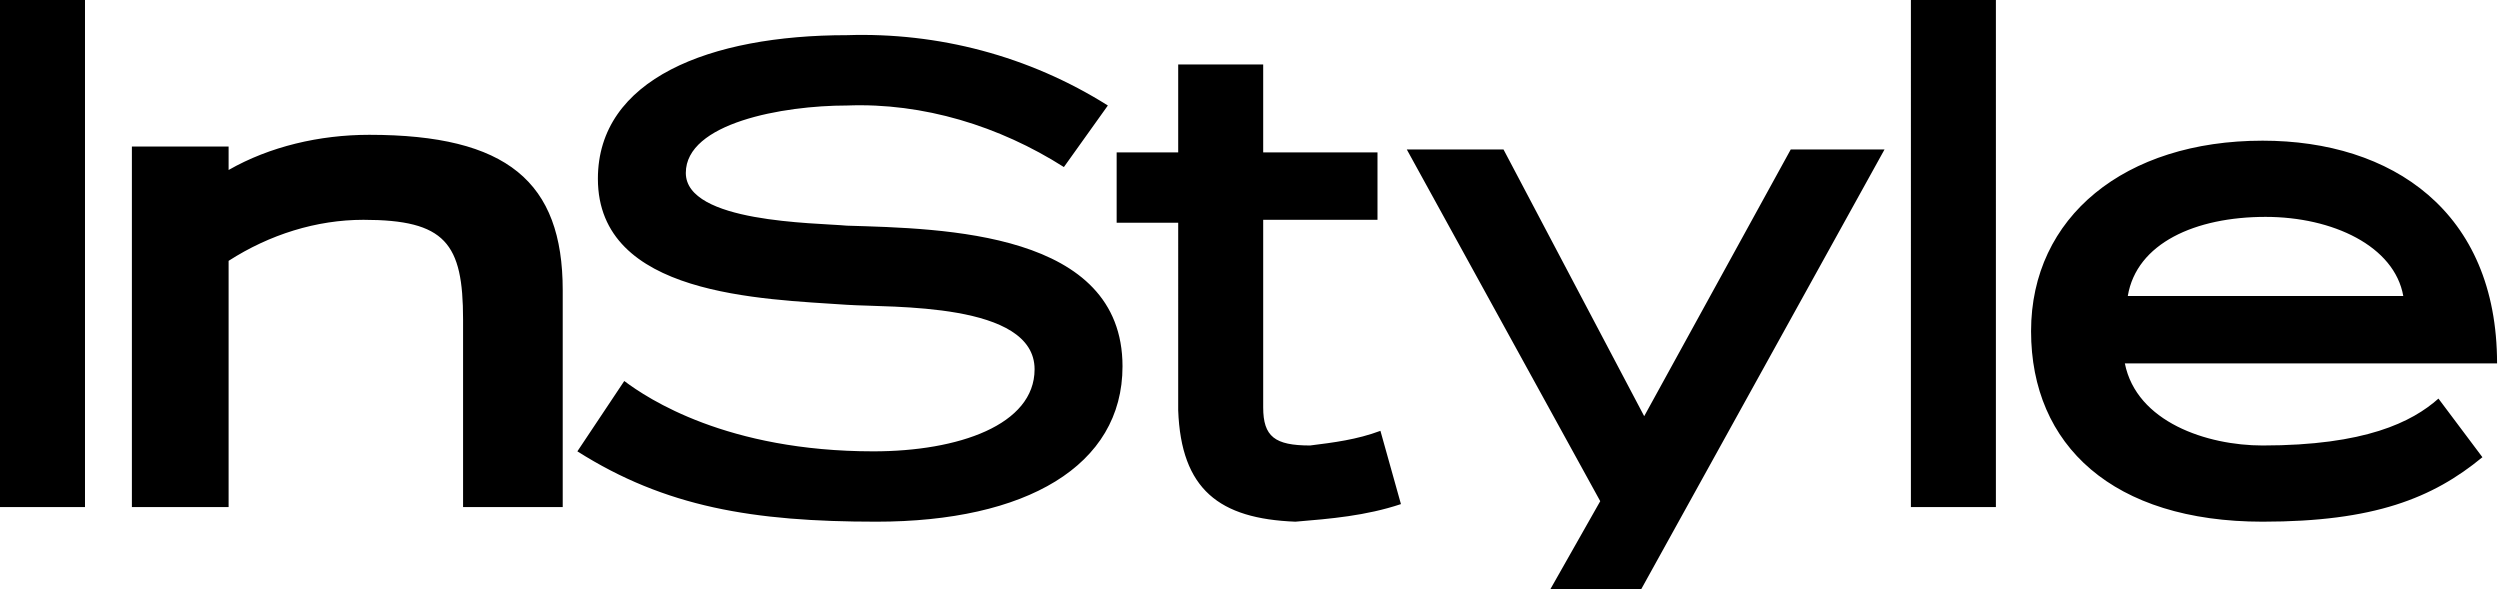 <?xml version="1.0" encoding="utf-8"?>
<!-- Generator: Adobe Illustrator 26.5.0, SVG Export Plug-In . SVG Version: 6.00 Build 0)  -->
<svg version="1.1" id="Layer_1" xmlns="http://www.w3.org/2000/svg" xmlns:xlink="http://www.w3.org/1999/xlink" x="0px" y="0px"
	 viewBox="0 0 85.3 20.1" style="enable-background:new 0 0 85.3 20.1;" xml:space="preserve">
<style type="text/css">
	.st0{enable-background:new    ;}
</style>
<path id="instyle-logo-vector" class="st0" d="M77.3,7.4c2.3,0,4.4,1,4.7,2.7h-9.4C72.9,8.3,74.9,7.4,77.3,7.4 M29.9,17.8
	c5.1,0,8.4-1.9,8.4-5.3c0-4.6-6.1-4.7-9.4-4.8c-1.1-0.1-5.5-0.1-5.5-1.8s3.3-2.3,5.5-2.3c2.6-0.1,5.2,0.7,7.4,2.1l1.5-2.1
	c-2.7-1.7-5.8-2.5-8.9-2.4c-4.7,0-8.5,1.5-8.5,4.9c0,4,5.6,4.1,8.5,4.3c1.5,0.1,6.4-0.1,6.4,2.2c0,1.9-2.6,2.8-5.5,2.8
	c-5,0-7.7-1.8-8.5-2.4l-1.6,2.4C22.7,17.3,25.7,17.8,29.9,17.8 M44.2,17.8c1.2-0.1,2.4-0.2,3.6-0.6l-0.7-2.5
	c-0.8,0.3-1.6,0.4-2.4,0.5c-1.2,0-1.6-0.3-1.6-1.3l0-6.4h3.9V5.2h-3.9v-3h-2.9v3h-2.1v2.4h2.1V14C40.3,16.7,41.6,17.7,44.2,17.8
	L44.2,17.8L44.2,17.8z M56,20.1l8.3-15h-3.2l-5,9.1l-4.8-9.1H48l6.6,12l-1.7,3L56,20.1z M65.2,17.3h2.9V0h-2.9L65.2,17.3z
	 M72.5,12.4h12.7c0-5.2-3.6-7.6-8-7.6c-4.7,0-7.9,2.6-7.9,6.5s2.8,6.5,7.9,6.5c3.8,0,5.8-0.8,7.5-2.2l-1.5-2c-0.9,0.8-2.5,1.6-6,1.6
	C75.3,15.2,72.9,14.4,72.5,12.4 M0,17.3h2.9V0H0V17.3z M15.8,17.3h3.4V9.9c0-3.7-1.9-5.3-6.6-5.3c-1.7,0-3.4,0.4-4.8,1.2V5H4.5v12.3
	h3.3V8.9c1.4-0.9,3-1.4,4.6-1.4c2.8,0,3.4,0.8,3.4,3.4L15.8,17.3z"/>
</svg>
